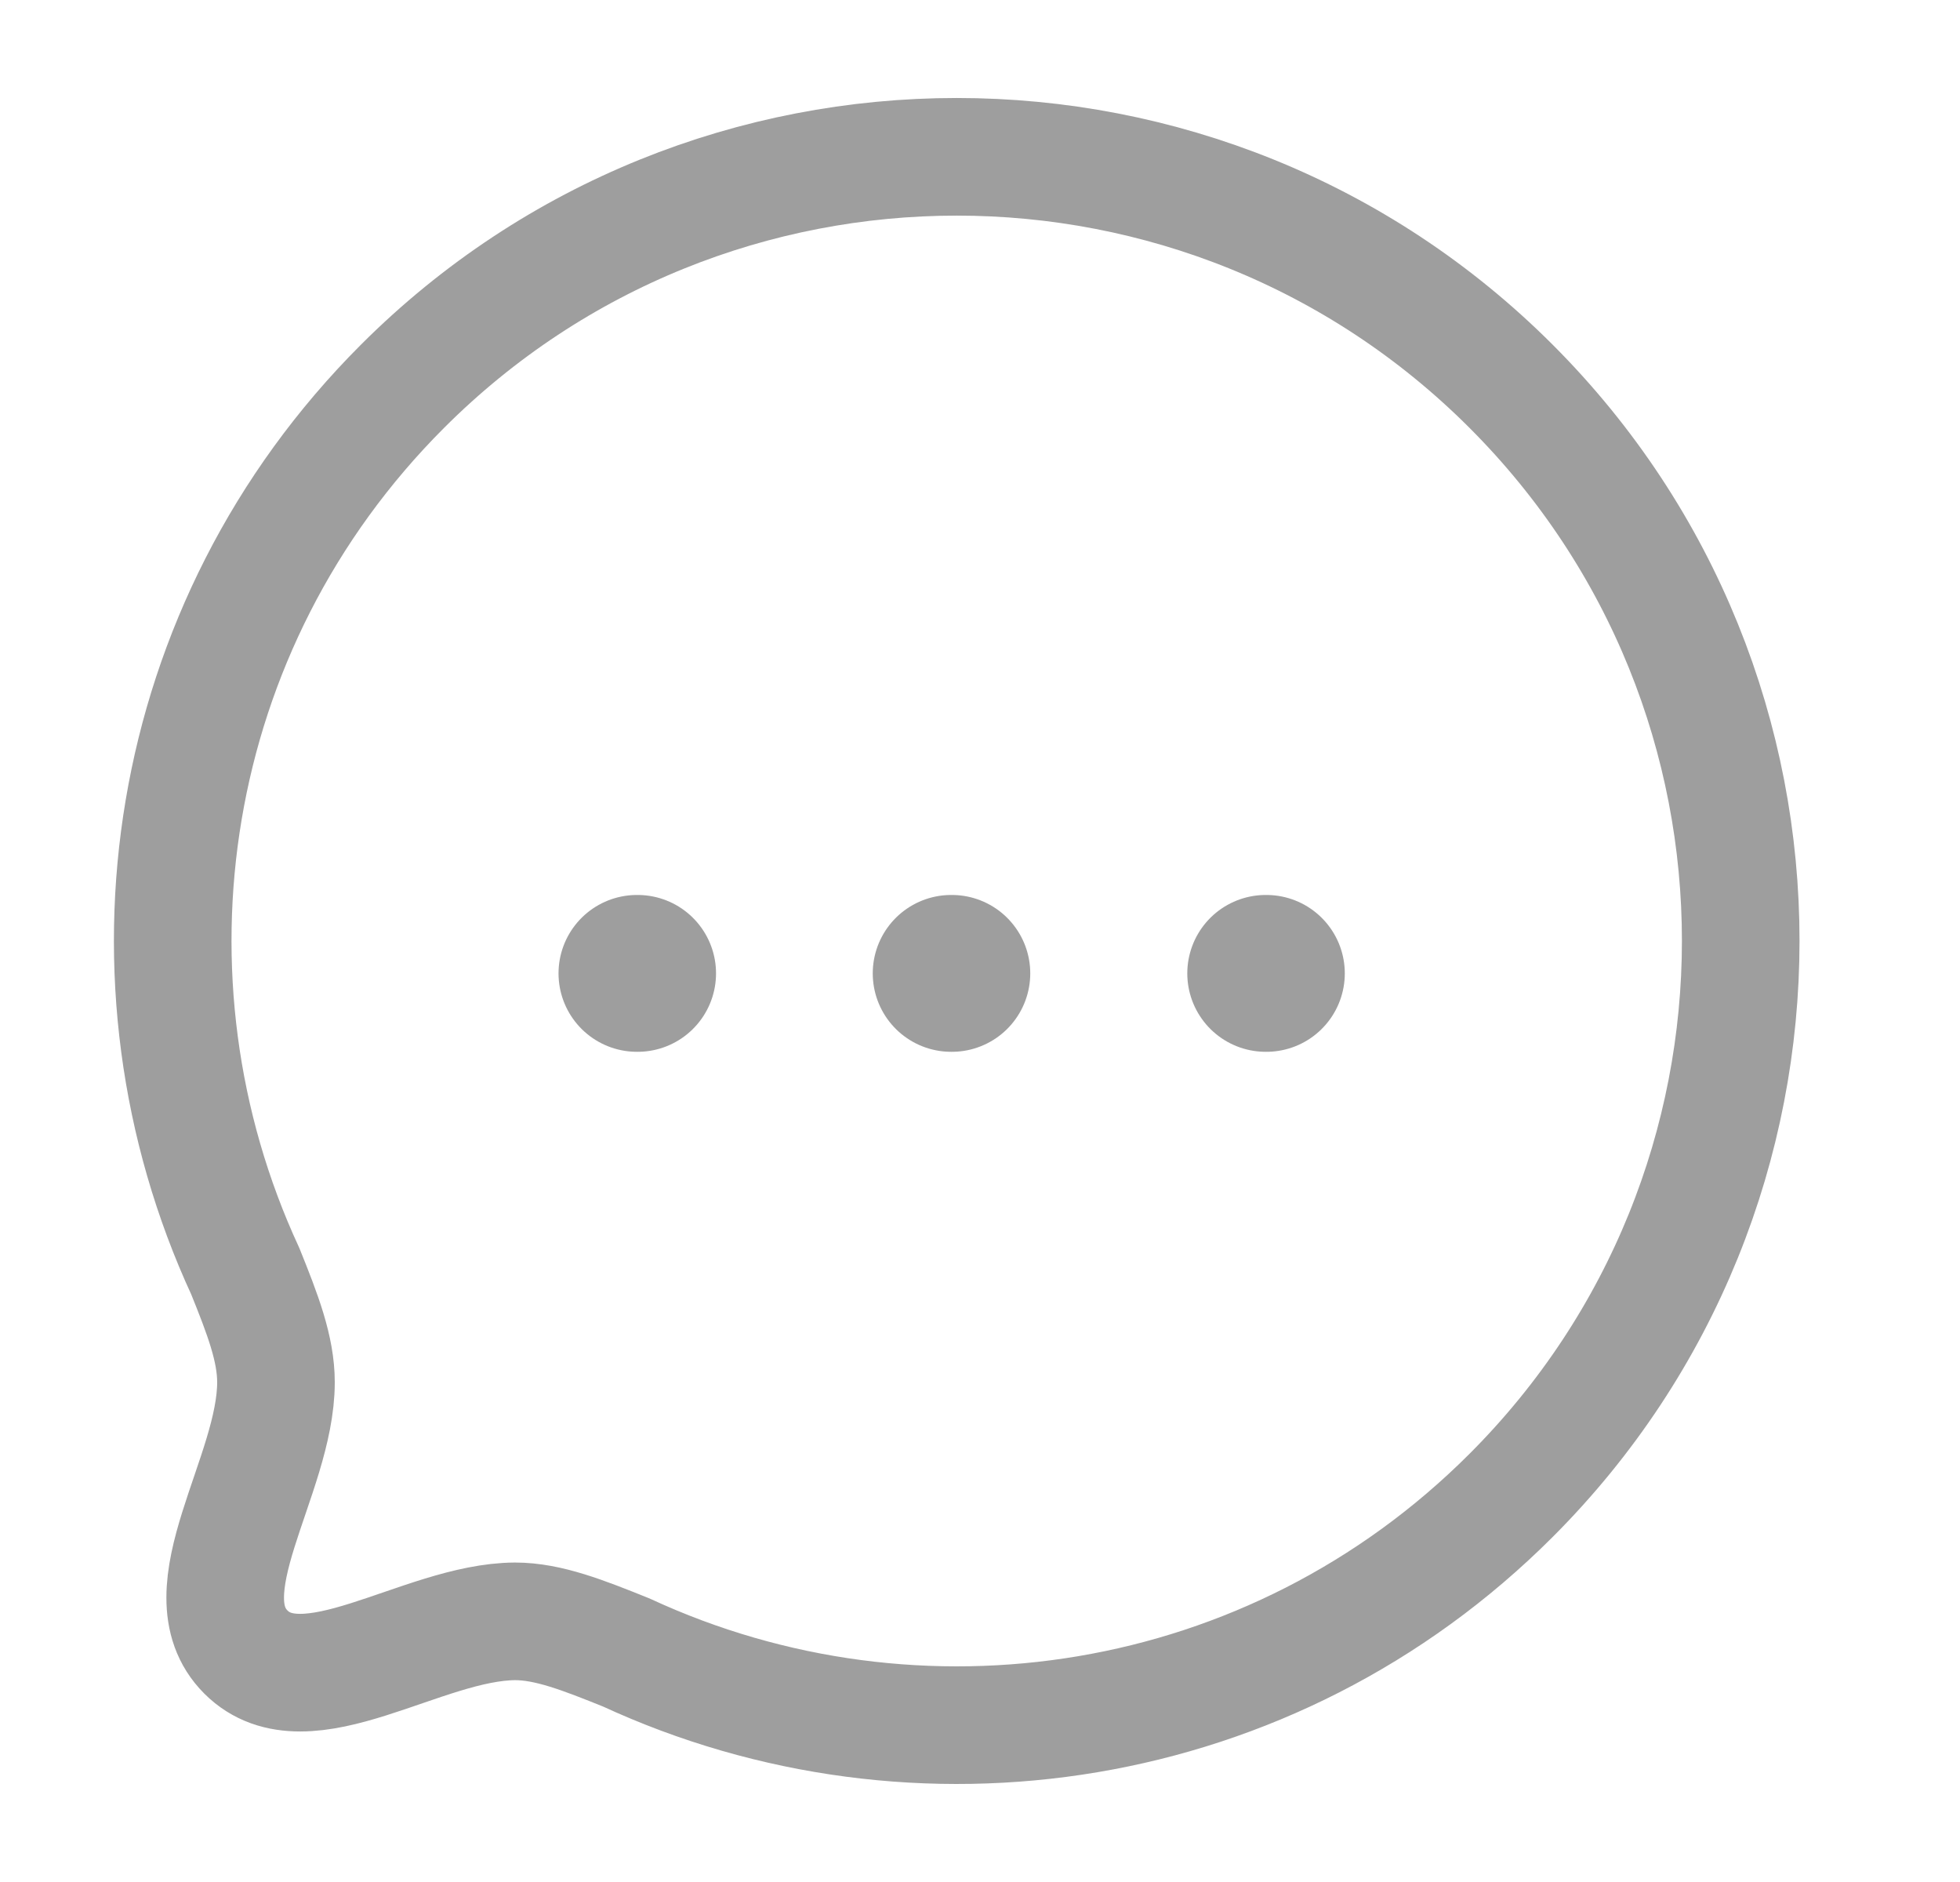 <svg width="25" height="24" viewBox="0 0 25 24" fill="none" xmlns="http://www.w3.org/2000/svg">
<path fill-rule="evenodd" clip-rule="evenodd" d="M19.274 19.07C16.218 22.126 11.693 22.787 7.99 21.074C7.443 20.854 6.995 20.676 6.569 20.676C5.382 20.683 3.904 21.834 3.136 21.067C2.369 20.299 3.52 18.821 3.52 17.627C3.52 17.2 3.35 16.76 3.129 16.212C1.416 12.51 2.077 7.983 5.133 4.927C9.035 1.024 15.373 1.024 19.274 4.926C23.183 8.835 23.176 15.168 19.274 19.07Z" stroke="#9E9E9E" stroke-width="1.5" stroke-linecap="round" stroke-linejoin="round"/>
<path d="M16.144 12.413H16.153" stroke="#9E9E9E" stroke-width="2" stroke-linecap="round" stroke-linejoin="round"/>
<path d="M12.132 12.413H12.141" stroke="#9E9E9E" stroke-width="2" stroke-linecap="round" stroke-linejoin="round"/>
<path d="M8.124 12.413H8.133" stroke="#9E9E9E" stroke-width="2" stroke-linecap="round" stroke-linejoin="round"/>
</svg>

